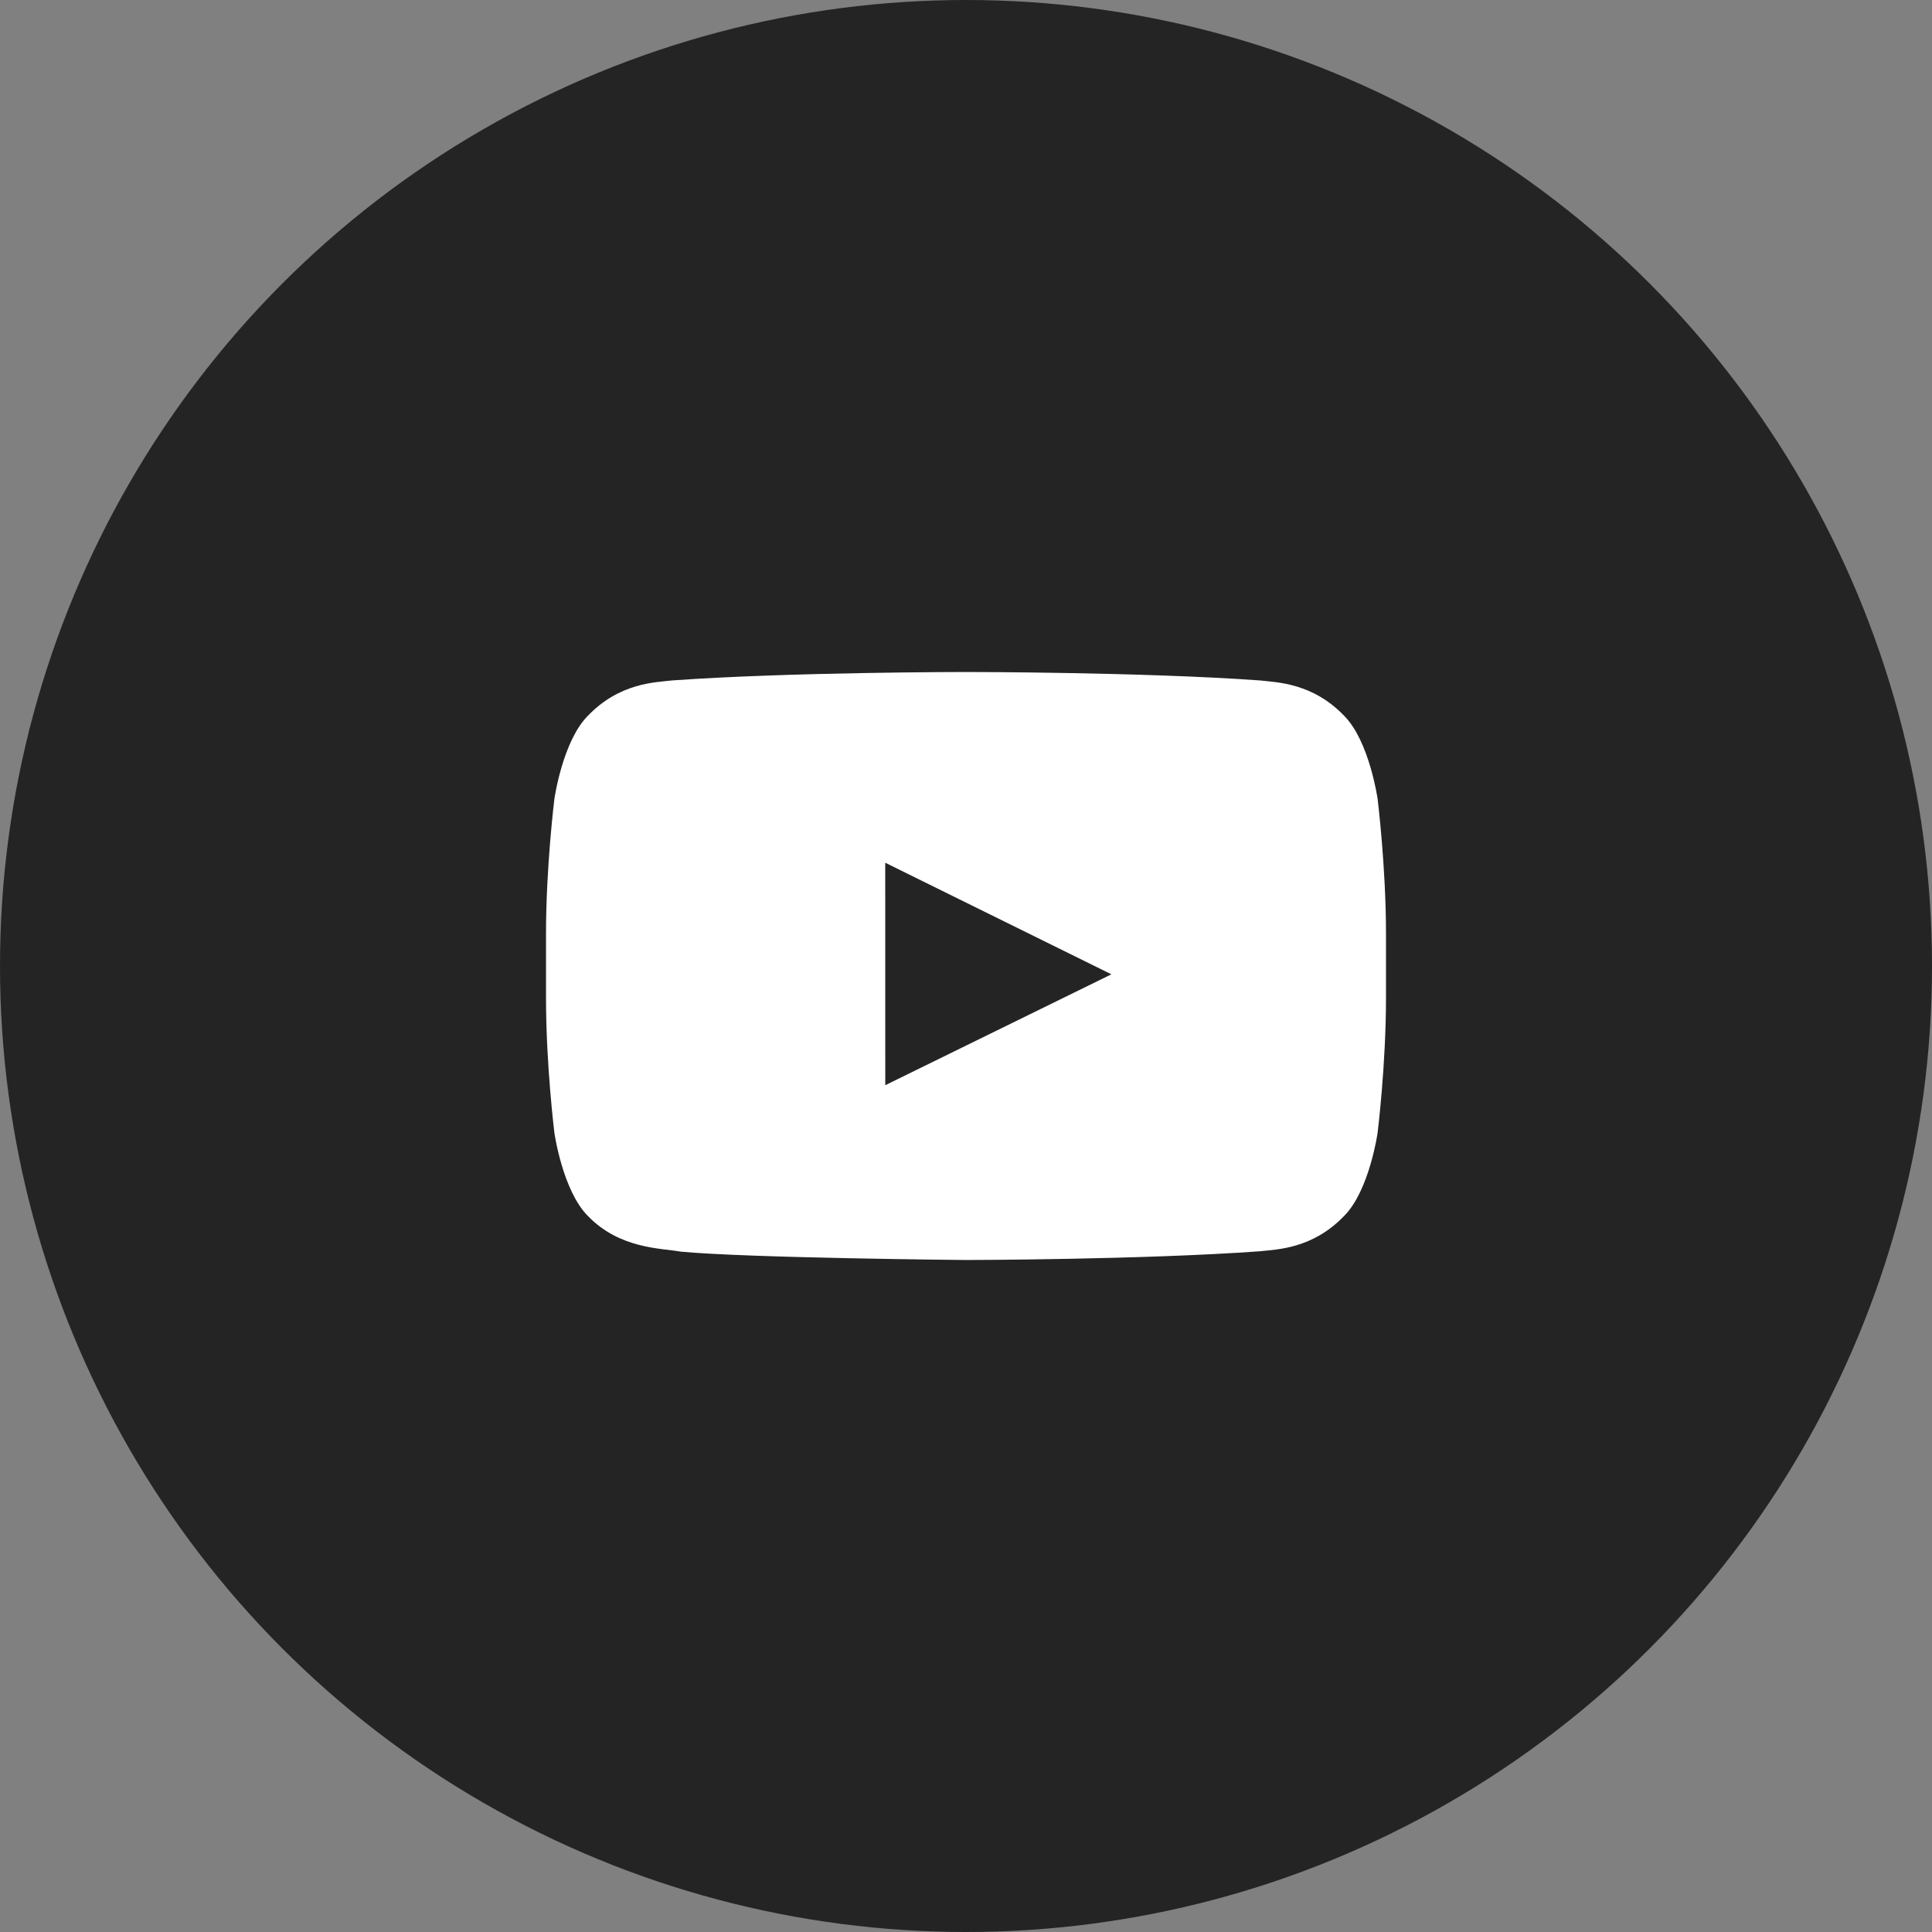 <?xml version="1.0" encoding="UTF-8"?>
<svg width="46px" height="46px" viewBox="0 0 46 46" version="1.1" xmlns="http://www.w3.org/2000/svg" xmlns:xlink="http://www.w3.org/1999/xlink">
    <rect x="0" y="0" width="46" height="46" fill="#808080" stroke="none"/>
    <!-- Generator: Sketch 52.3 (67297) - http://www.bohemiancoding.com/sketch -->
    <title>Group 6</title>
    <desc>Created with Sketch.</desc>
    <g id="Page-1" stroke="none" stroke-width="1" fill="none" fill-rule="evenodd">
        <g id="desktop-design-center" transform="translate(-747, -761)">
            <g id="Group-6" transform="translate(747, 761)">
                <g id="Group-4">
                    <circle id="Oval-6-Copy" fill="#242424" cx="23" cy="23" r="23"></circle>
                    <path d="M32.005,17.044 C32.605,17.649 32.8,19.02 32.8,19.02 C32.8,19.02 33,20.631 33,22.242 L33,23.752 C33,25.363 32.8,26.973 32.8,26.973 C32.8,26.973 32.605,28.345 32.005,28.949 C31.245,29.742 30.392,29.746 30.001,29.792 C27.203,29.994 23,30 23,30 C23,30 17.8,29.953 16.2,29.8 C15.755,29.717 14.756,29.742 13.995,28.949 C13.395,28.345 13.2,26.973 13.2,26.973 C13.2,26.973 13,25.363 13,23.752 L13,22.242 C13,20.631 13.2,19.02 13.2,19.02 C13.2,19.02 13.395,17.649 13.995,17.044 C14.756,16.252 15.608,16.248 15.999,16.201 C18.798,16 22.996,16 23.004,16 C23.004,16 27.203,16 30.001,16.201 C30.392,16.248 31.245,16.252 32.005,17.044 Z M21.077,20.541 L21.078,25.838 L26.462,23.198 L21.077,20.541 Z" id="Combined-Shape" fill="#FFFFFF"></path>
                </g>
            </g>
        </g>
    </g>
</svg>
